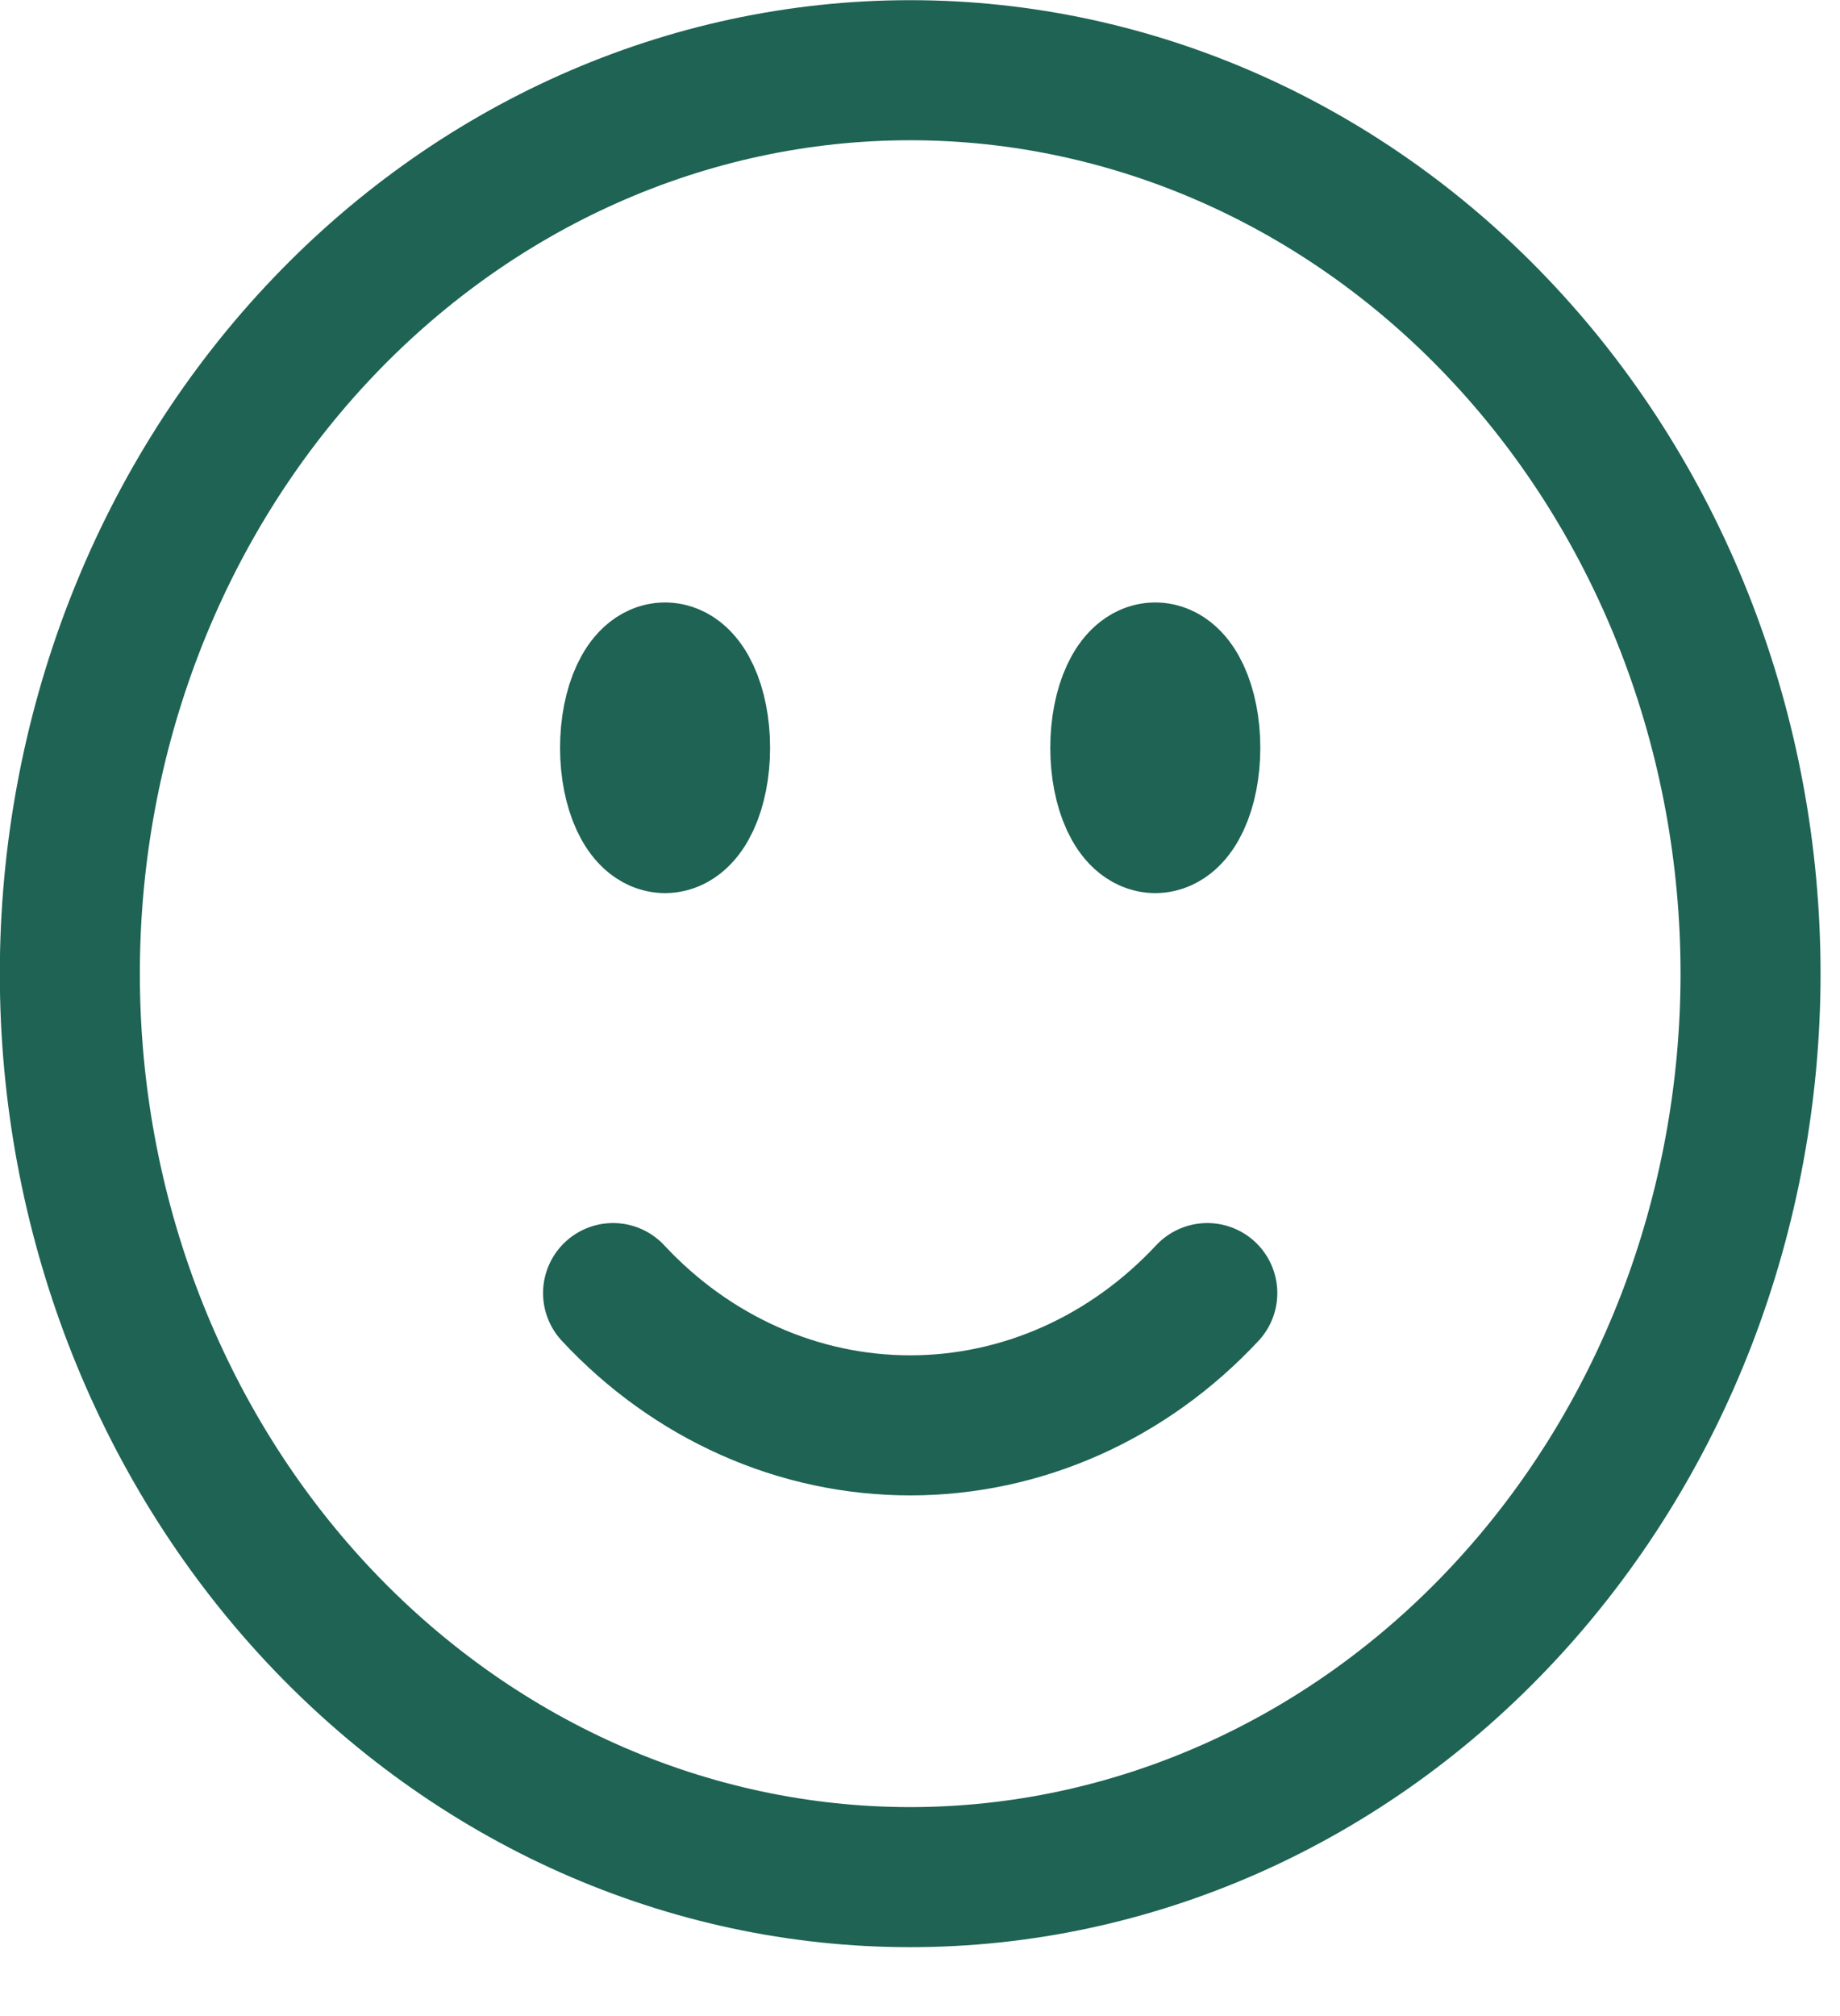 <svg width="21" height="23" viewBox="0 0 21 23" fill="none" xmlns="http://www.w3.org/2000/svg">
<path d="M13.779 14.752C13.333 15.23 12.805 15.61 12.223 15.869C11.641 16.128 11.018 16.261 10.388 16.261C9.758 16.261 9.134 16.128 8.553 15.869C7.971 15.61 7.442 15.23 6.997 14.752M19.979 11.108C19.979 12.461 19.73 13.802 19.249 15.052C18.767 16.302 18.06 17.439 17.169 18.396C16.279 19.353 15.222 20.112 14.058 20.63C12.894 21.148 11.647 21.415 10.388 21.415C9.128 21.415 7.881 21.148 6.717 20.63C5.554 20.112 4.497 19.353 3.606 18.396C2.715 17.439 2.009 16.302 1.527 15.052C1.045 13.802 0.797 12.461 0.797 11.108C0.797 8.374 1.807 5.753 3.606 3.82C5.405 1.887 7.844 0.801 10.388 0.801C12.931 0.801 15.371 1.887 17.169 3.82C18.968 5.753 19.979 8.374 19.979 11.108ZM7.99 8.531C7.99 9.005 7.811 9.39 7.59 9.39C7.37 9.39 7.191 9.005 7.191 8.531C7.191 8.057 7.37 7.672 7.59 7.672C7.811 7.672 7.99 8.057 7.99 8.531ZM7.59 8.531H7.599V8.548H7.59V8.531ZM13.585 8.531C13.585 9.005 13.406 9.39 13.185 9.39C12.964 9.39 12.786 9.005 12.786 8.531C12.786 8.057 12.964 7.672 13.185 7.672C13.406 7.672 13.585 8.057 13.585 8.531ZM13.185 8.531H13.194V8.548H13.185V8.531Z" stroke="#1E6354" stroke-width="1.598" stroke-linecap="round" stroke-linejoin="round"/>
</svg>
